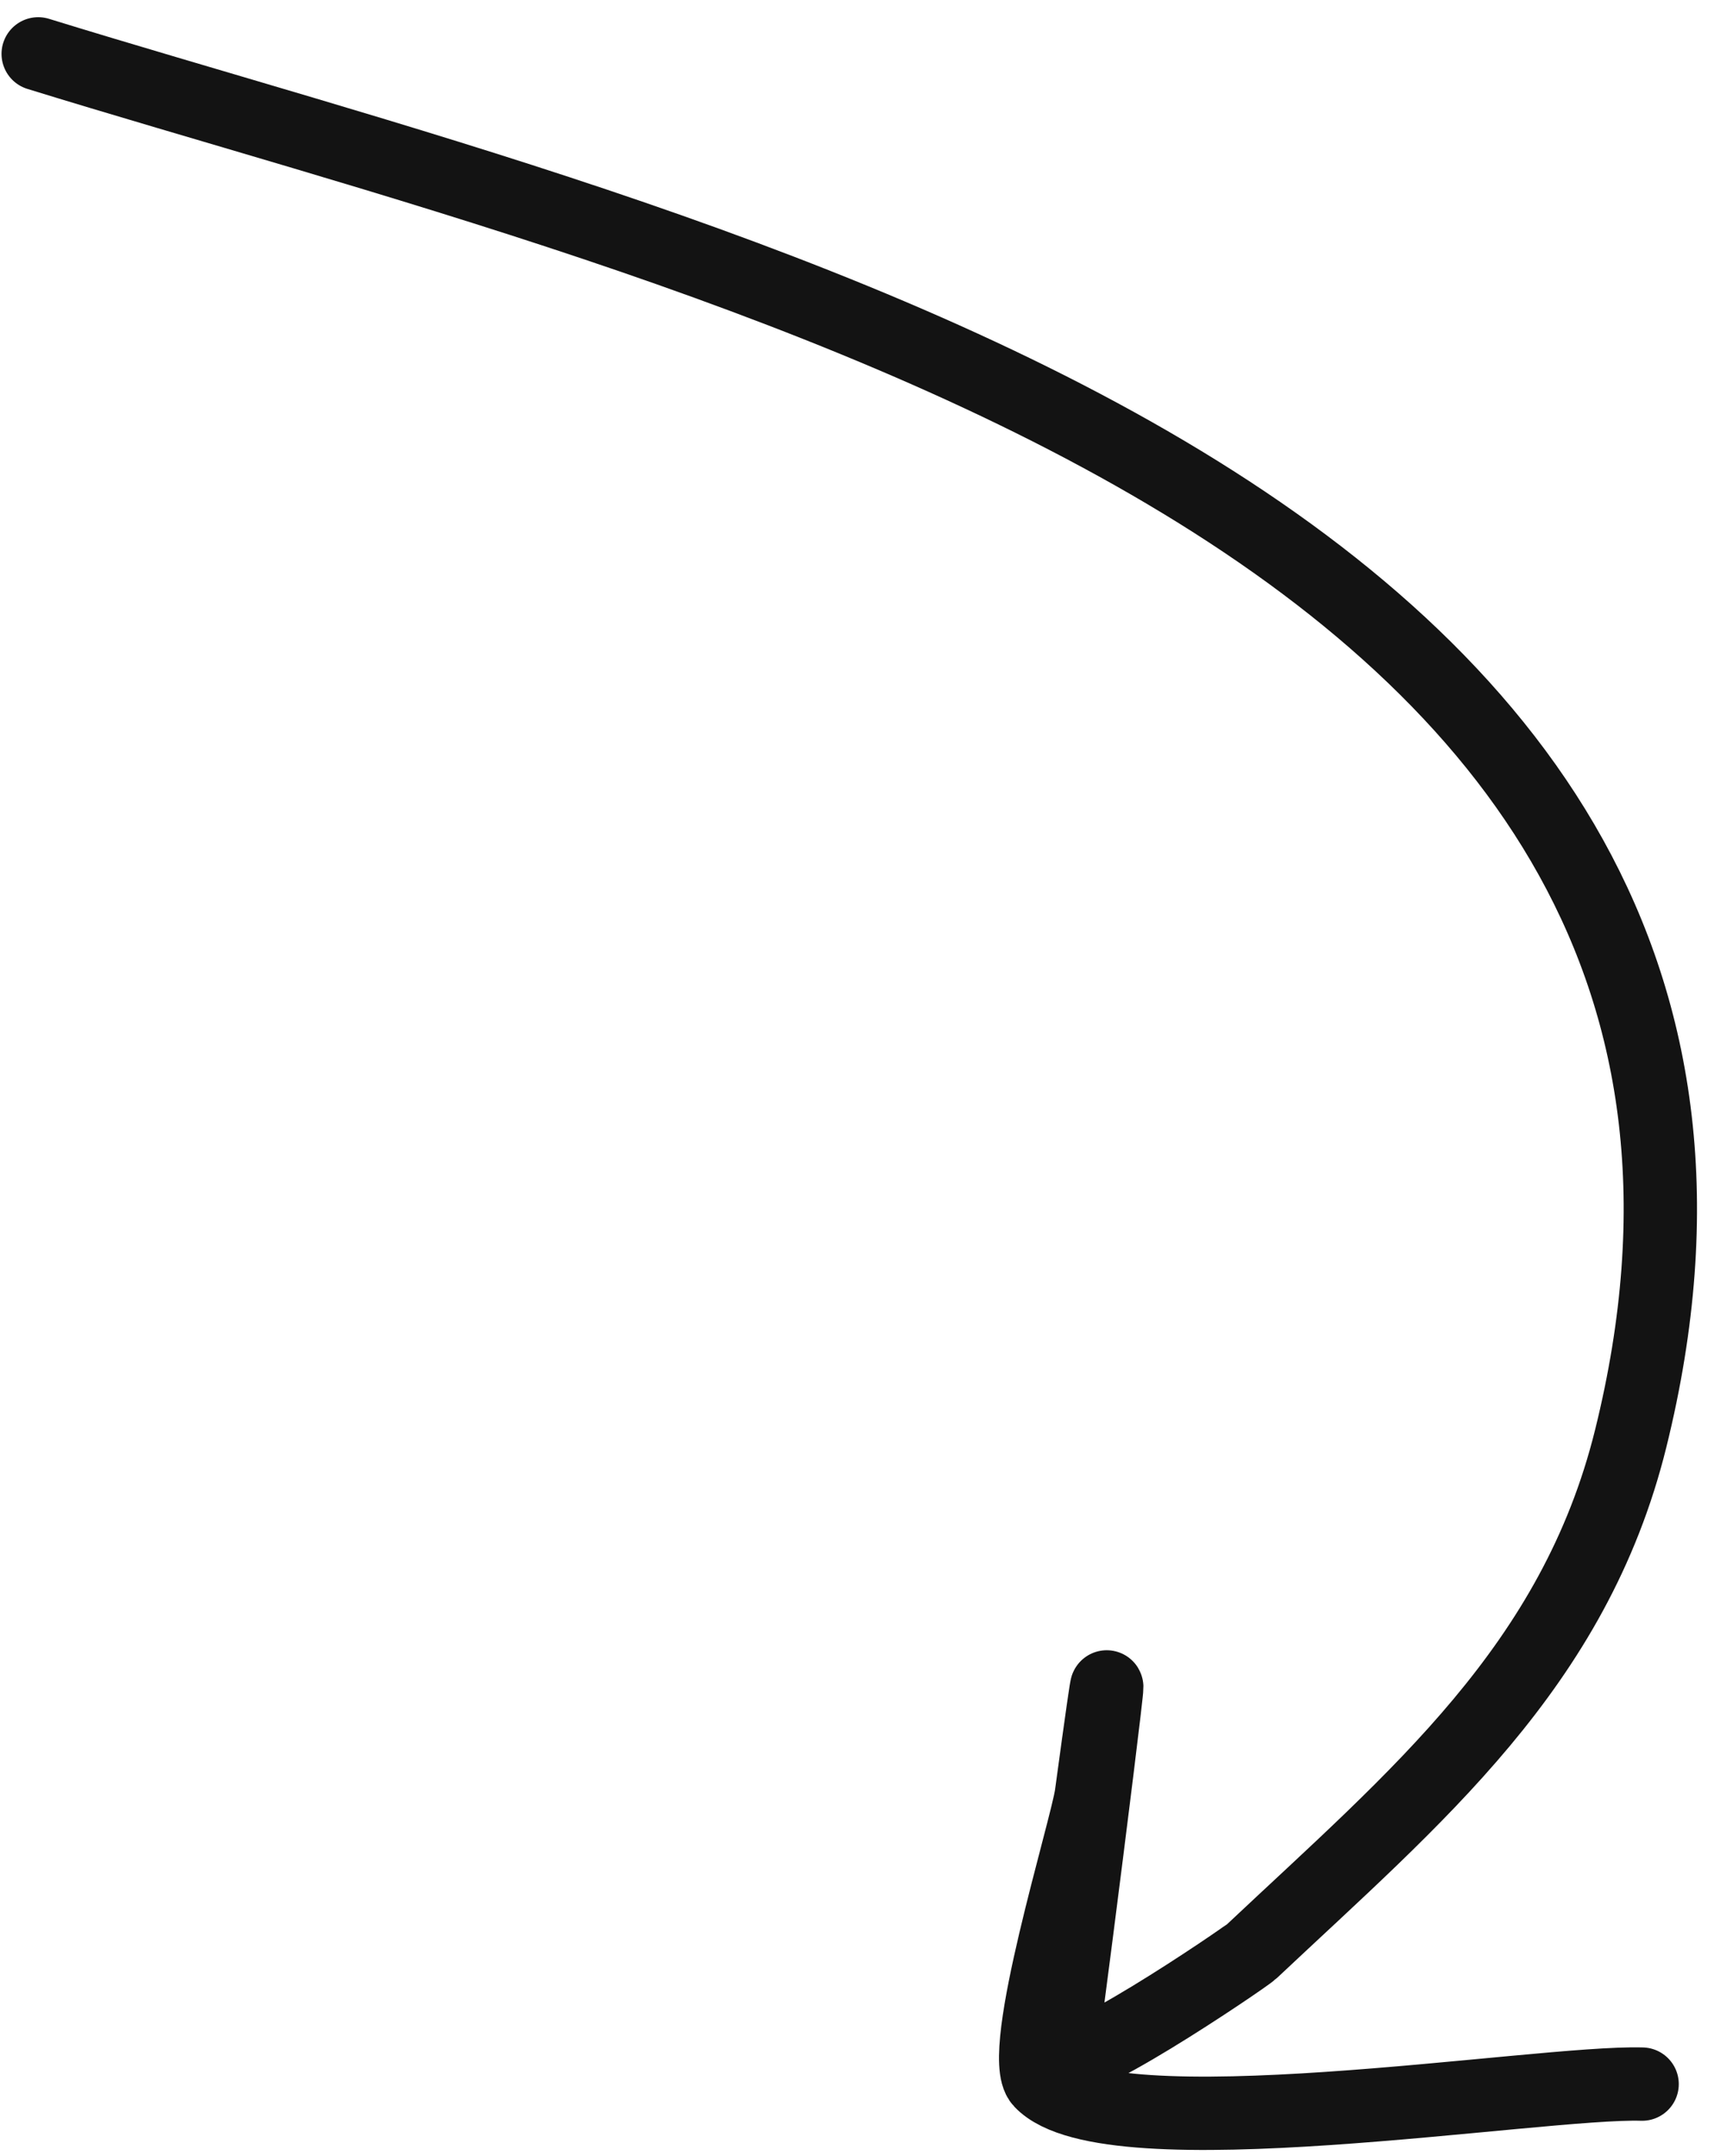 <?xml version="1.0" encoding="UTF-8"?> <svg xmlns="http://www.w3.org/2000/svg" width="93" height="117" viewBox="0 0 93 117" fill="none"><path d="M2.073 2.923C37.521 13.871 100.988 27.505 88.481 78.061C85.417 90.445 76.822 97.507 67.926 105.883C67.541 106.245 57.297 113.196 57.54 111.486C58.189 106.907 61.597 79.863 59.219 97.376C58.968 99.228 55.136 111.52 56.48 112.948C60.143 116.838 83.449 112.923 89.099 113.093" stroke="#131313" stroke-width="3.98" stroke-linecap="round"></path></svg> 